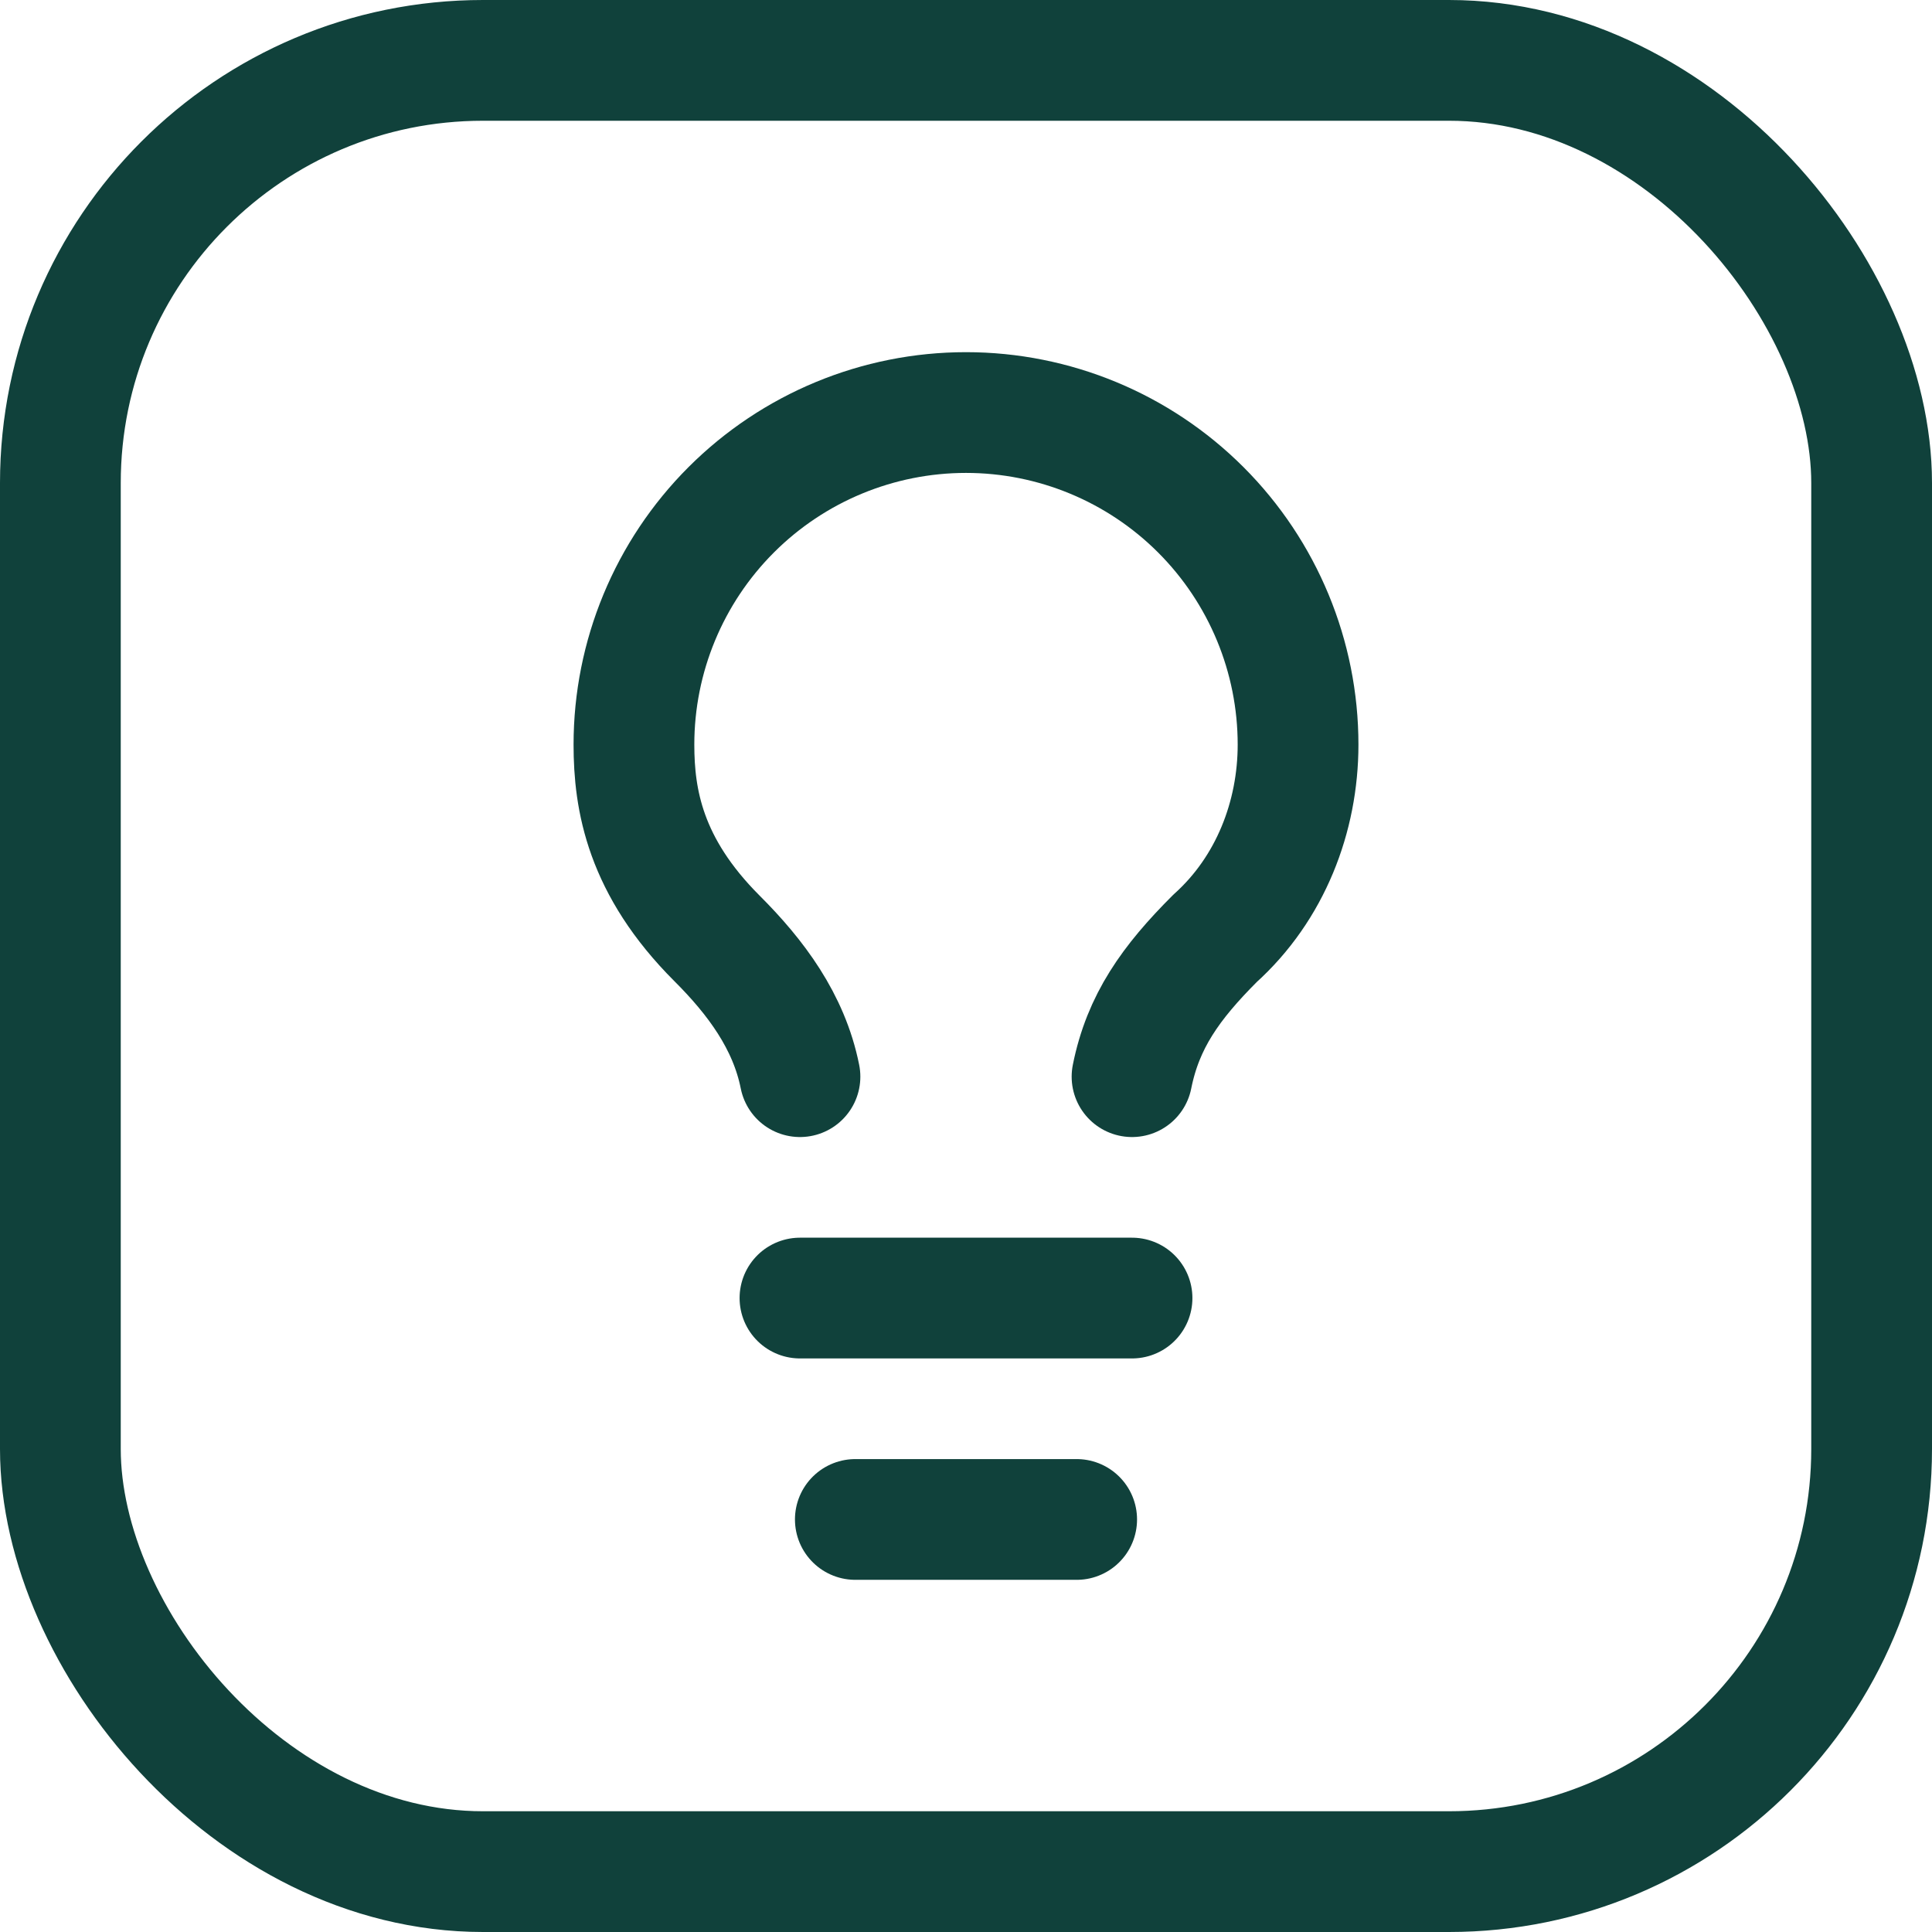 <svg width="32" height="32" viewBox="0 0 32 32" fill="none" xmlns="http://www.w3.org/2000/svg">
<path d="M18.75 17.833C18.933 16.917 19.392 16.275 20.125 15.542C21.042 14.717 21.5 13.525 21.5 12.333C21.5 10.875 20.921 9.476 19.889 8.444C18.858 7.413 17.459 6.833 16 6.833C14.541 6.833 13.142 7.413 12.111 8.444C11.079 9.476 10.5 10.875 10.5 12.333C10.5 13.25 10.683 14.35 11.875 15.542C12.517 16.183 13.067 16.917 13.25 17.833" stroke="#10413B" stroke-width="2" stroke-linecap="round" stroke-linejoin="round"/>
<path d="M13.25 21.5H18.75" stroke="#10413B" stroke-width="2" stroke-linecap="round" stroke-linejoin="round"/>
<path d="M14.167 25.167H17.833" stroke="#10413B" stroke-width="2" stroke-linecap="round" stroke-linejoin="round"/>
<rect x="1" y="1" width="30" height="30" rx="7" stroke="#10413B" stroke-width="2"/>
</svg>
